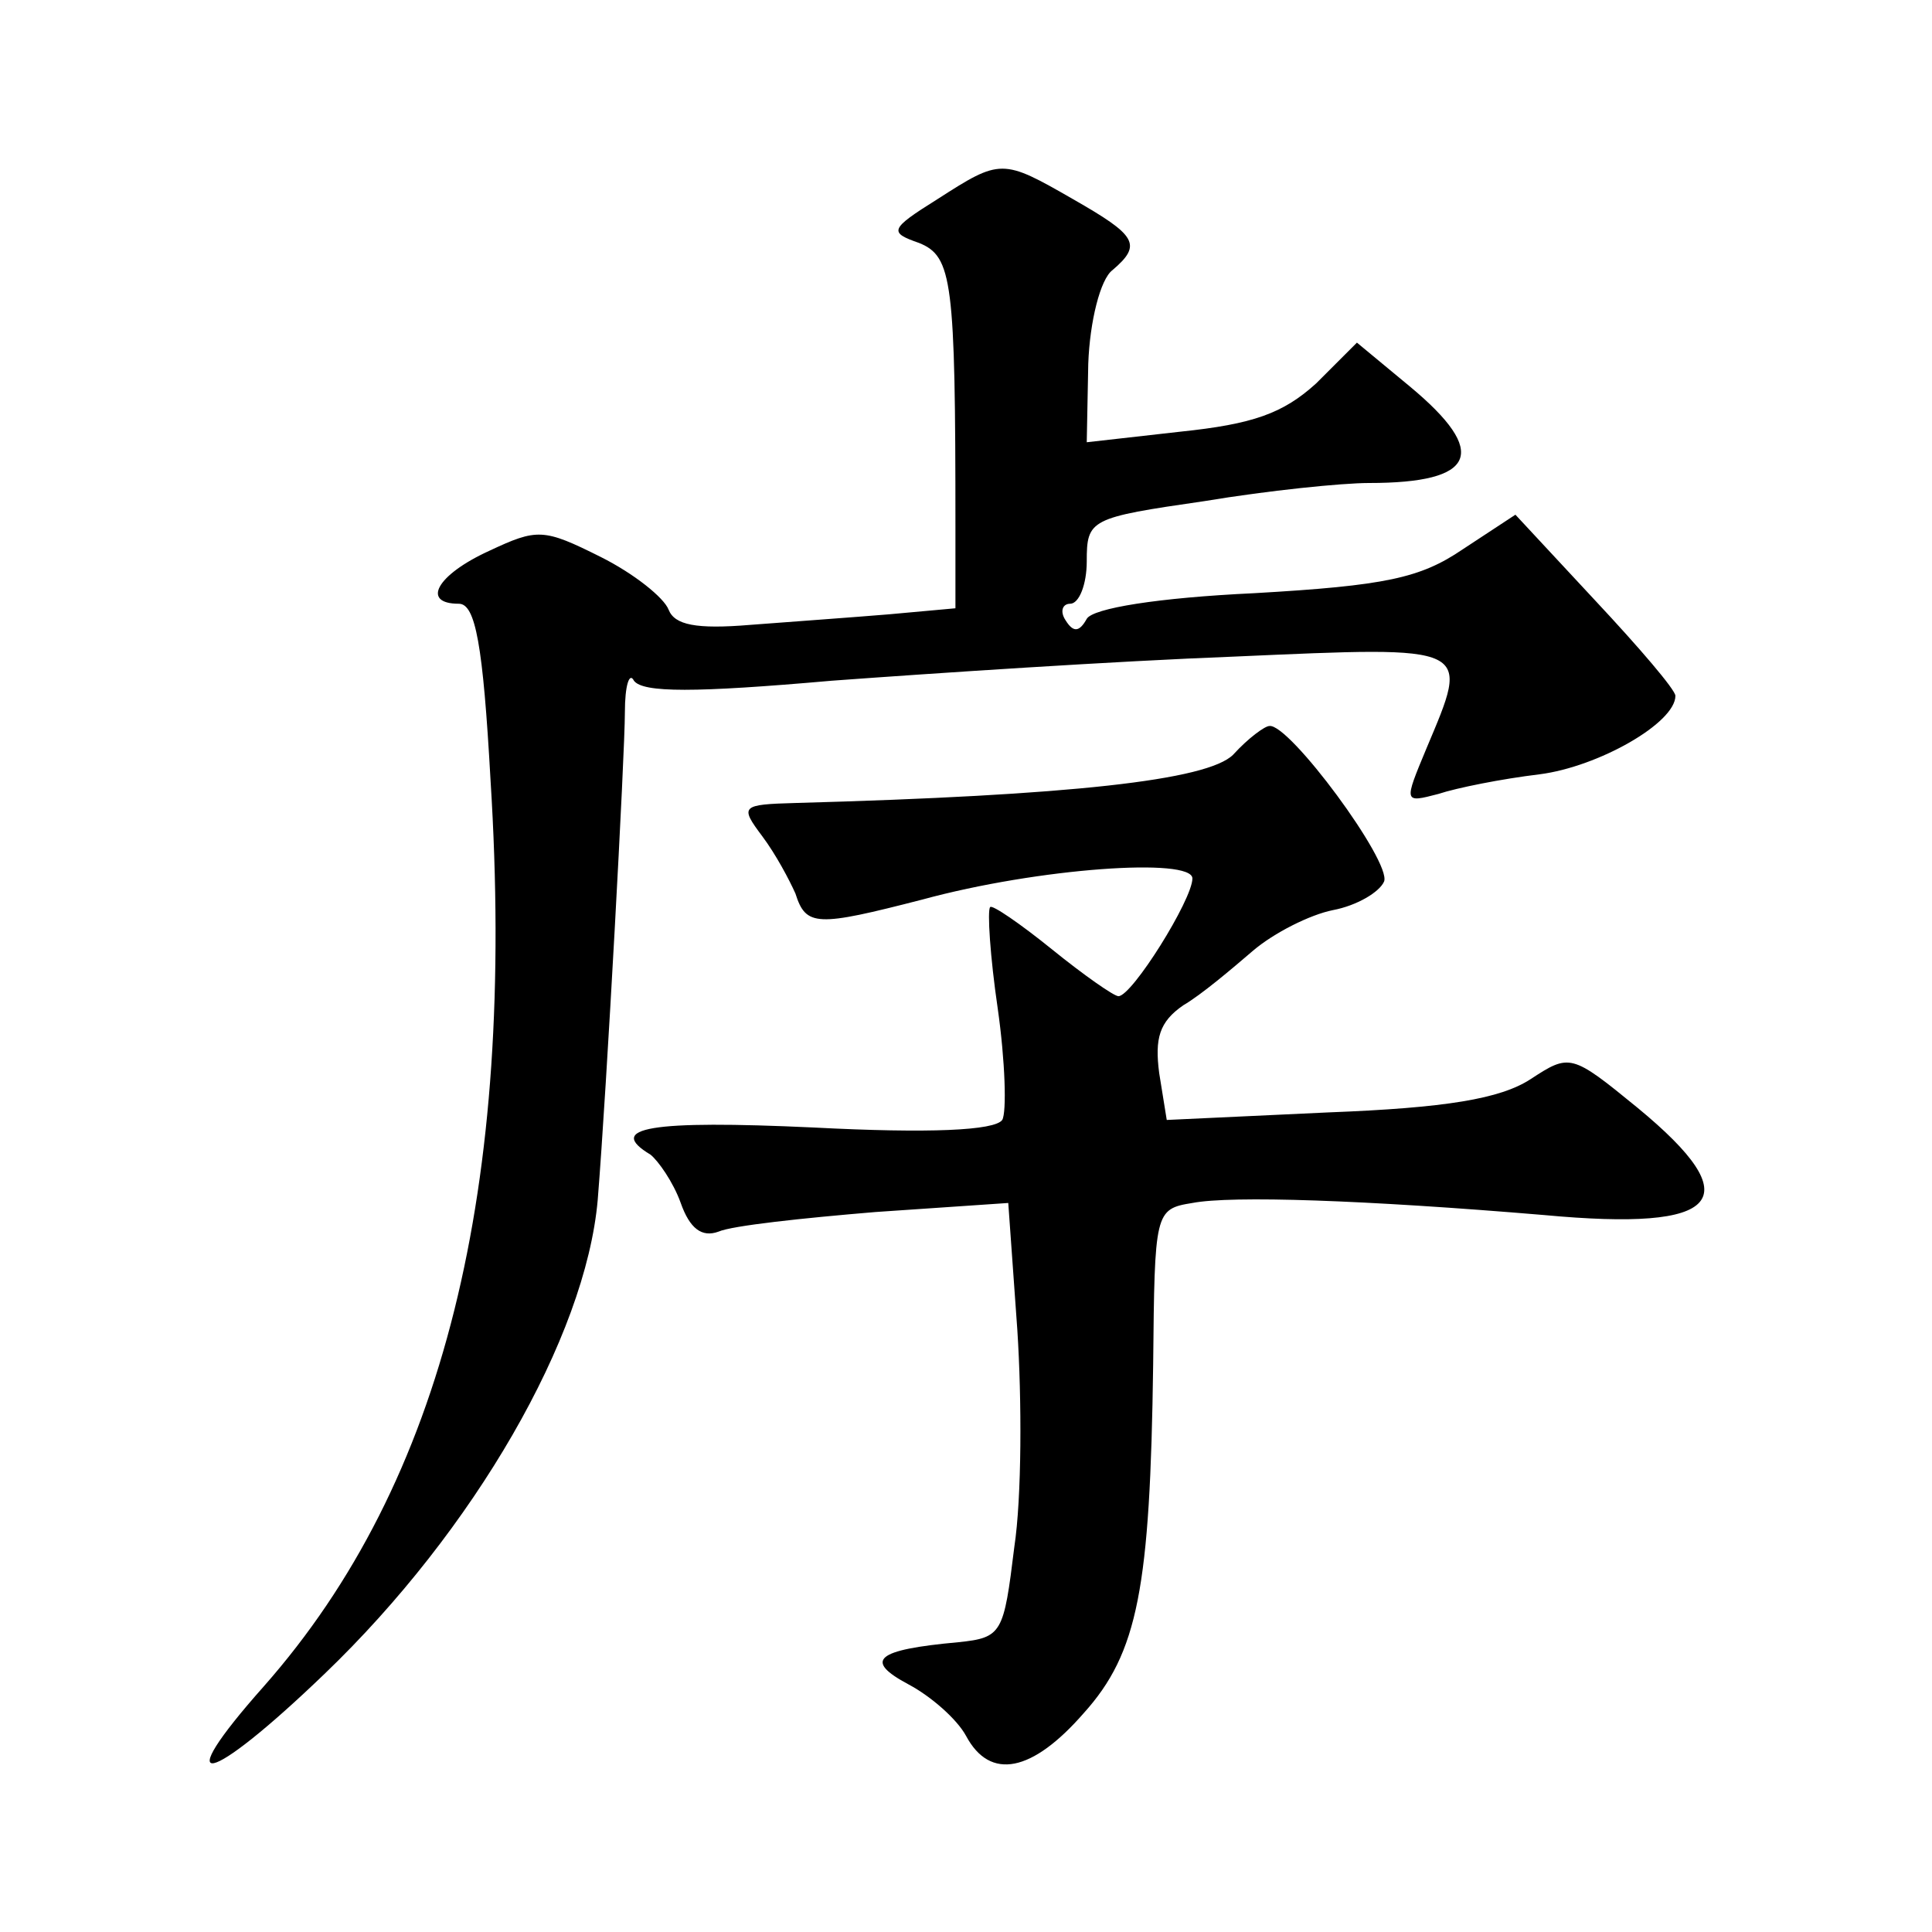 <?xml version="1.0" standalone="no"?>
<!DOCTYPE svg PUBLIC "-//W3C//DTD SVG 20010904//EN"
 "http://www.w3.org/TR/2001/REC-SVG-20010904/DTD/svg10.dtd">
<svg version="1.0" xmlns="http://www.w3.org/2000/svg"
 width="128pt" height="128pt" viewBox="0 0 128 128"
 preserveAspectRatio="xMidYMid meet">
<g transform="translate(0,128) scale(0.1,-0.1)"
fill="#0" stroke="none">
<path d="M621 1148 c-32 -20 -32 -22 -12 -29 22 -9 24 -25 24 -188 l0 -54 -44 -4
c-24 -2 -66 -5 -92 -7 -36 -3 -50 0 -54 10 -3 8 -23 24 -45 35 -38 19 -42 19 -74
4 -35 -16 -45 -35 -20 -35 11 0 16 -27 21 -117 17 -271 -31 -465 -150 -600 -64
-72 -38 -67 40 8 99 95 173 223 181 314 6 74 18 296 18 323 0 18 3 27 6 21 6 -8
40 -8 131 0 68 5 188 13 267 16 159 7 156 8 127 -61 -15 -36 -15 -36 8 -30 12 4
42 10 67 13 39 5 90 34 90 52 0 4 -24 32 -53 63 l-53 57 -35 -23 c-28 -19 -51 -24
-138 -29 -64 -3 -107 -10 -111 -17 -5 -9 -9 -9 -14 -1 -4 6 -2 11 3 11 6 0 11 13
11 28 0 28 2 29 78 40 42 7 91 12 109 12 71 0 80 20 27 64 l-35 29 -27 -27 c-22
-20 -42 -27 -90 -32 l-62 -7 1 52 c1 28 8 56 16 62 20 17 16 23 -26 47 -47 27 -48
27 -90 0z M817 780 c-17 -17 -108 -27 -290 -32 -36 -1 -37 -2 -22 -22 9 -12 18
-29 22 -38 7 -22 14 -22 84 -4 77 21 179 28 179 14 0 -14 -40 -78 -49 -78 -3 0
-23 14 -44 31 -21 17 -40 30 -41 28 -2 -2 0 -33 5 -67 5 -35 6 -69 3 -74 -5 -7
-48 -9 -125 -5 -108 5 -138 0 -108 -18 5 -4 15 -18 20 -32 6 -17 14 -23 25 -19
9 4 56 9 104 13 l88 6 6 -84 c3 -46 3 -111 -2 -144 -7 -57 -8 -60 -37 -63 -55 -5
-63 -12 -33 -28 15 -8 32 -23 38 -34 16 -30 44 -24 78 15 36 40 44 83 46 231 1
101 1 103 26 107 26 5 114 2 233 -8 118 -11 136 10 62 71 -44 36 -45 36 -71 19
-20 -13 -56 -19 -134 -22 l-107 -5 -5 31 c-3 23 0 34 16 45 12 7 32 24 46 36 14
12 38 24 53 27 16 3 31 12 34 19 5 13 -63 105 -76 103 -3 0 -14 -8 -24 -19z"/>
</g>
</svg>
